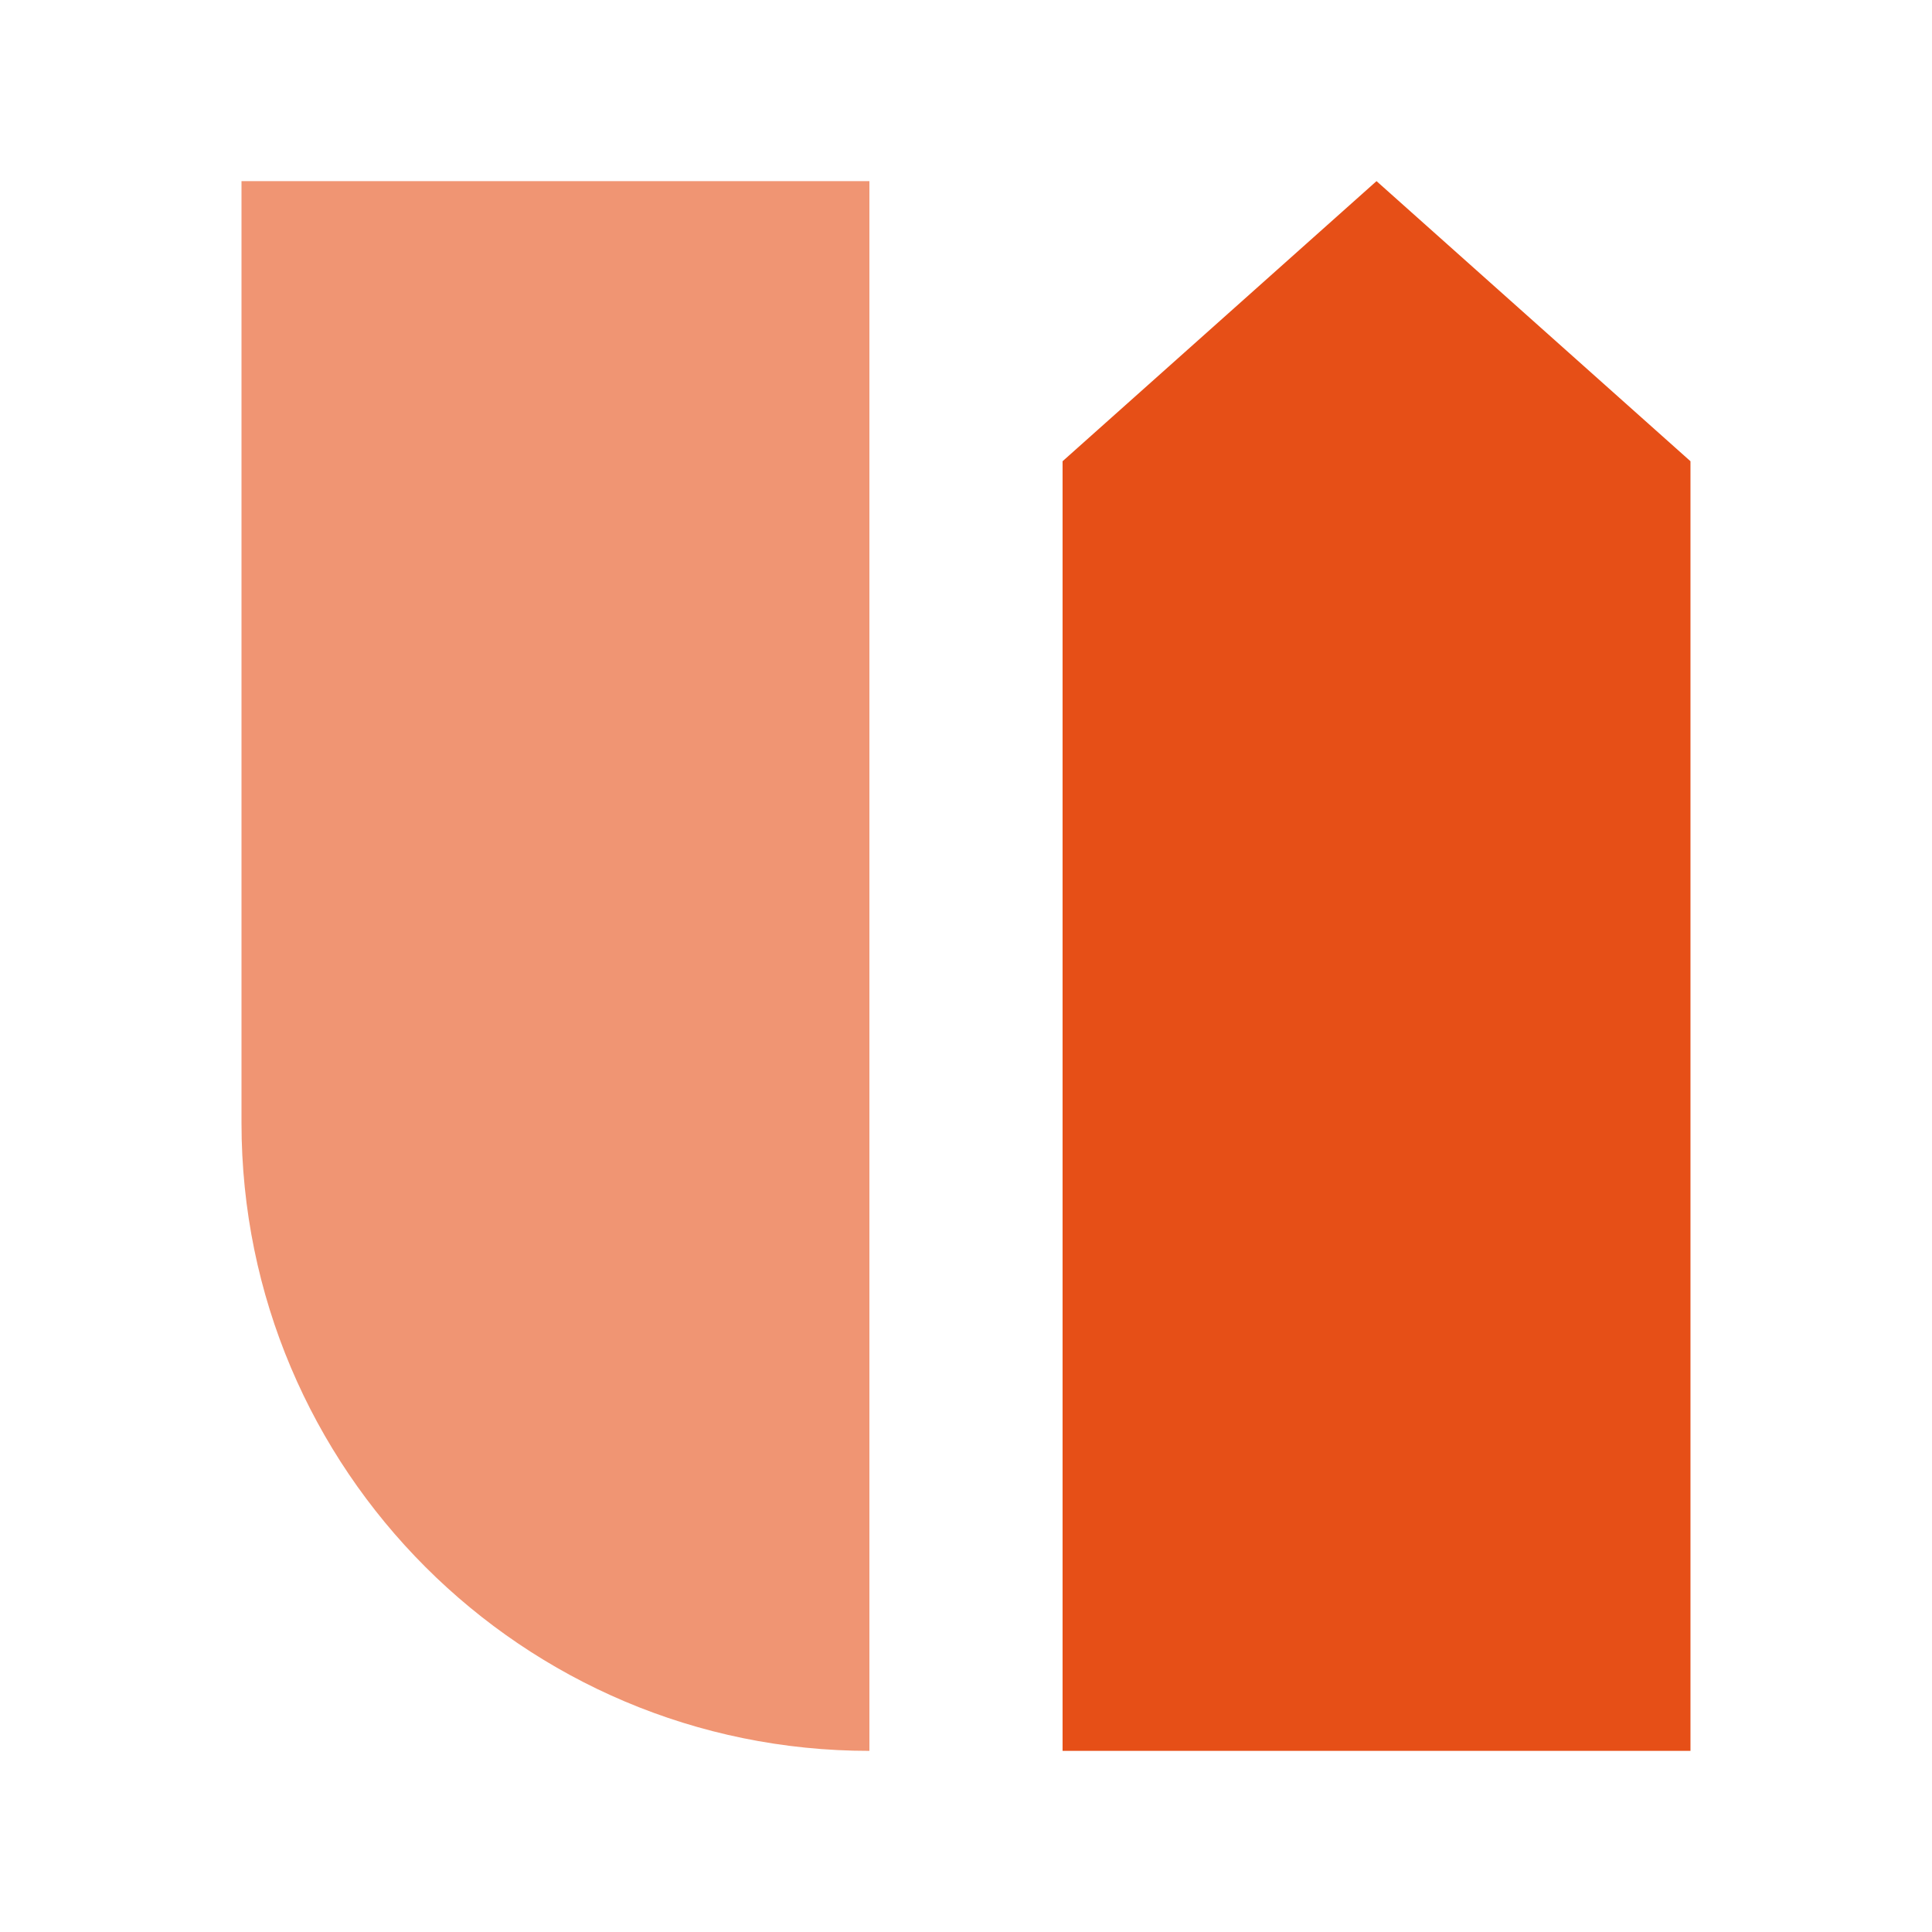 <svg width="64" height="64" viewBox="0 0 64 64" fill="none" xmlns="http://www.w3.org/2000/svg">
<path d="M45.599 6L55.999 15.279V58H35.199V15.279L45.599 6Z" fill="#E64F17"/>
<path opacity="0.6" d="M8 6H28.8V58V58C17.312 58 8 48.688 8 37.2V6Z" fill="#E64F17"/>
</svg>
